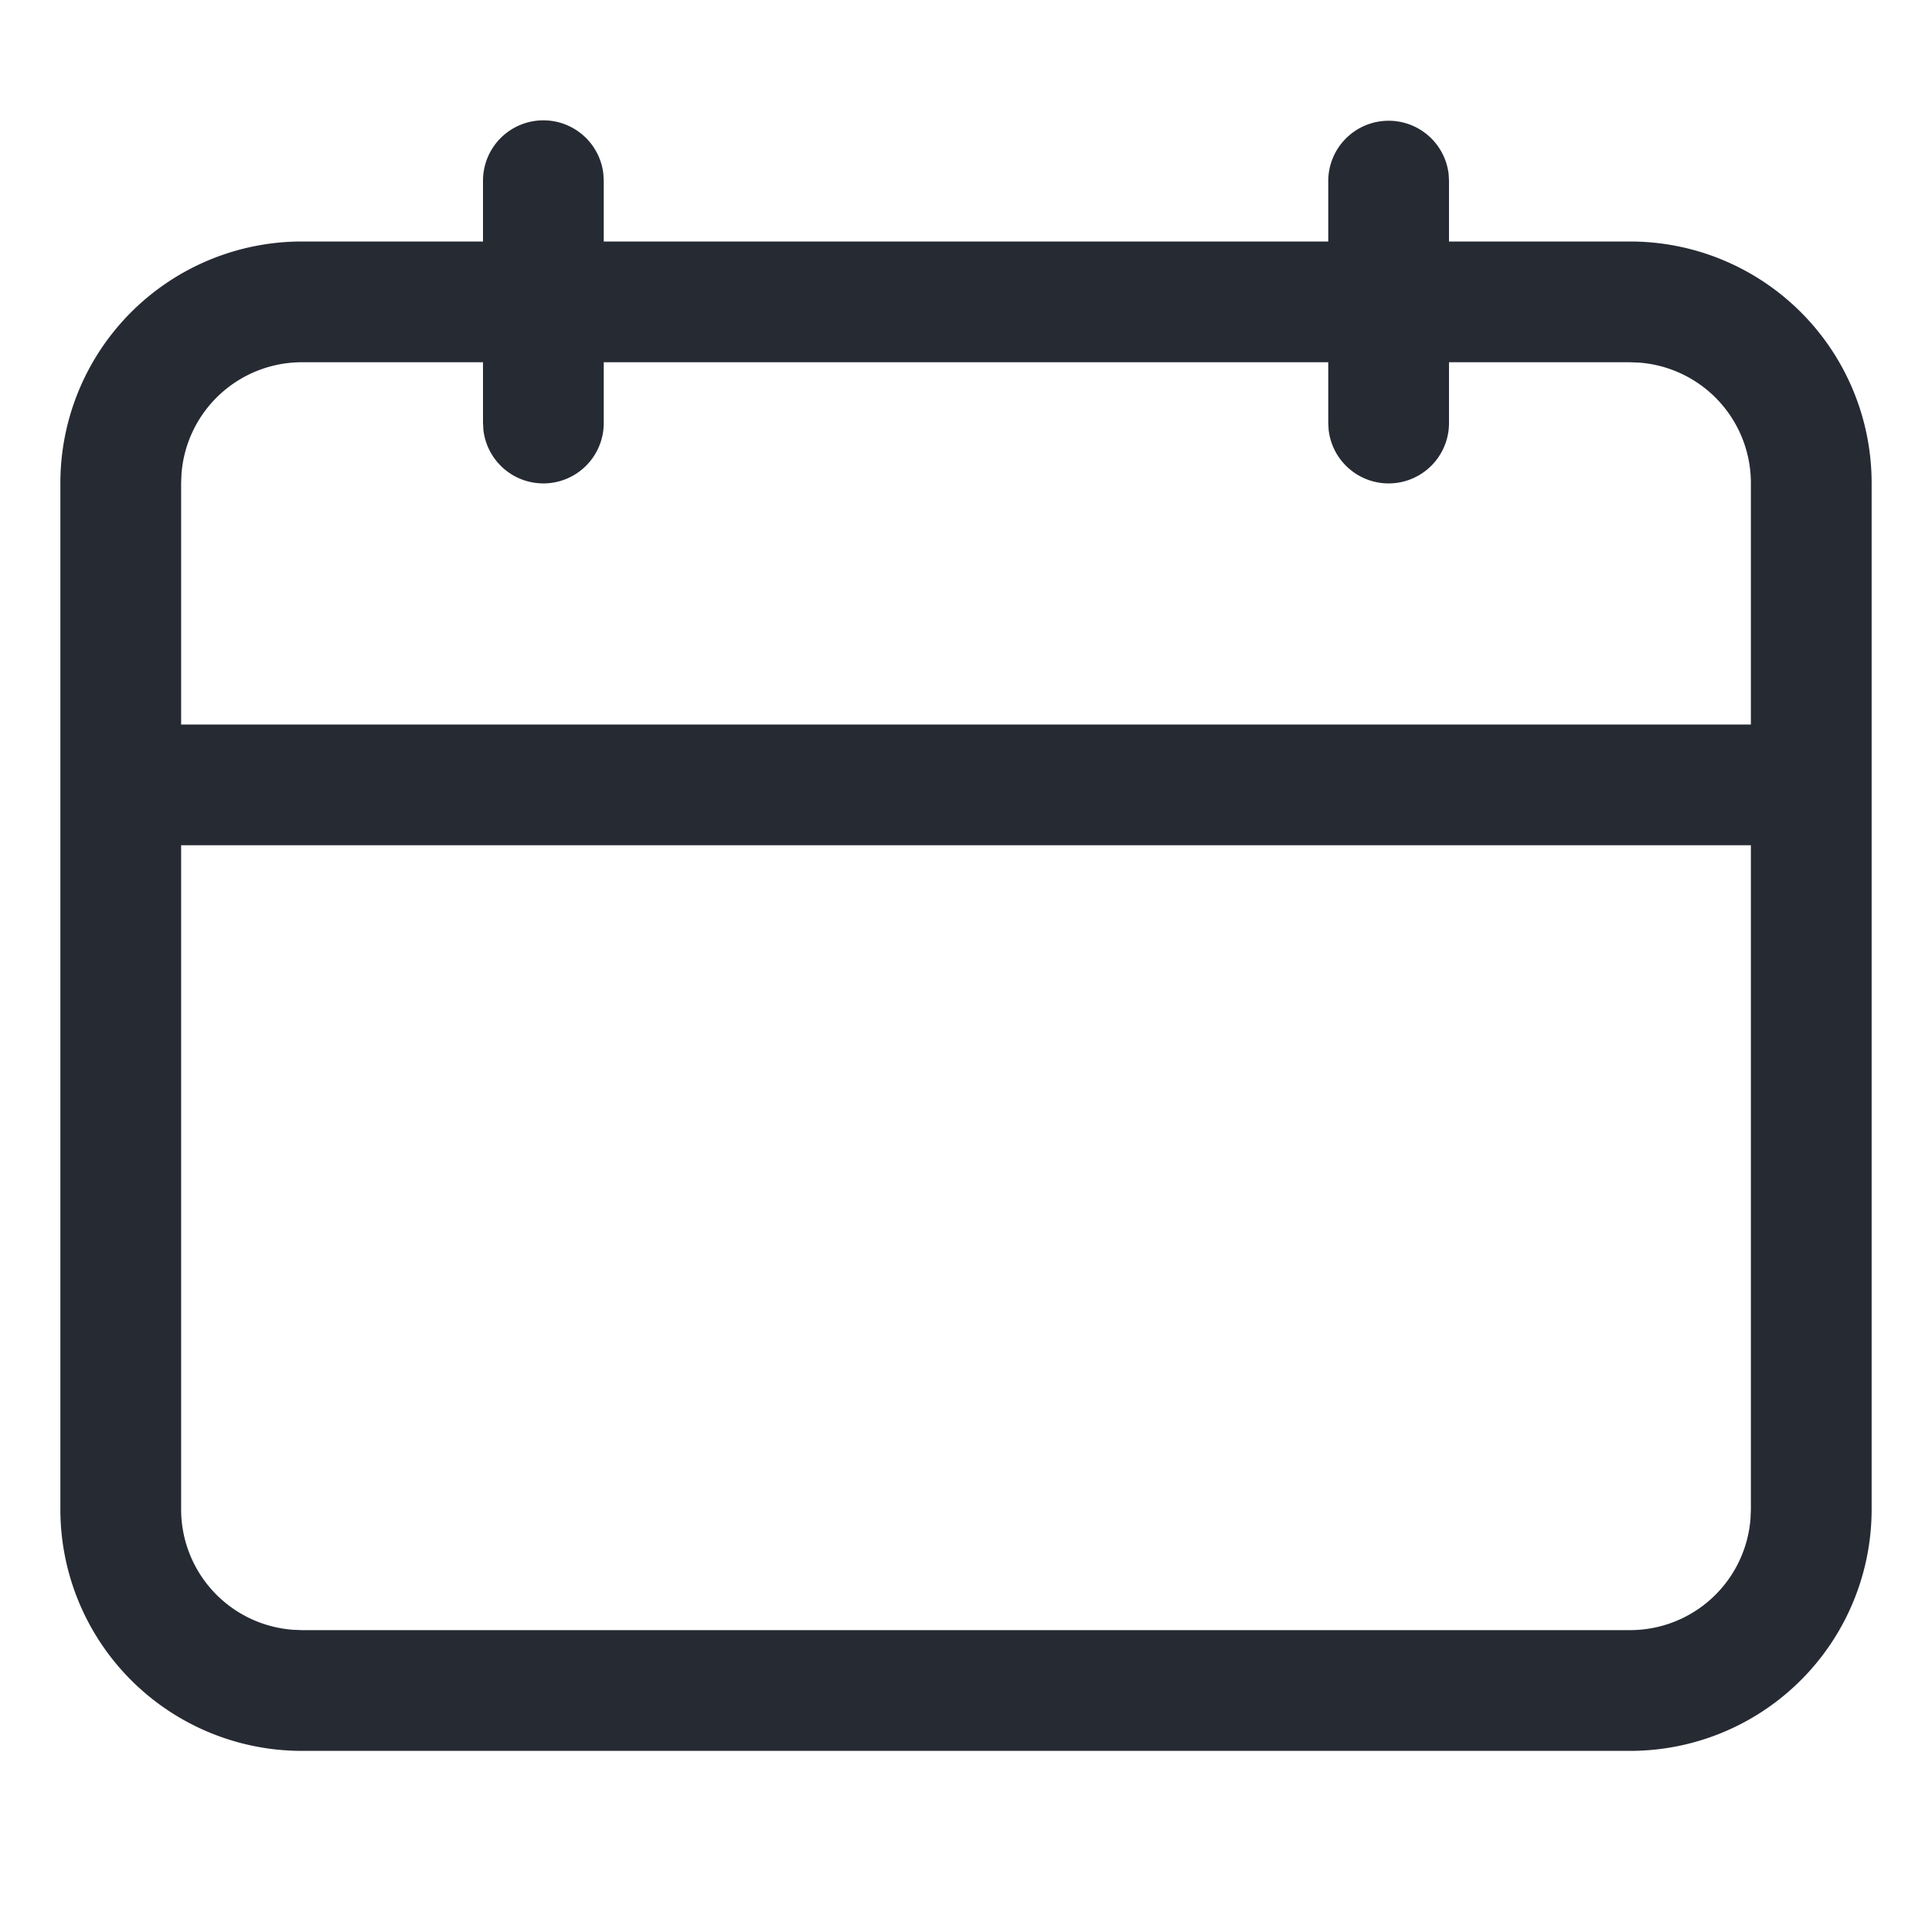 <?xml version="1.0" standalone="no"?><!DOCTYPE svg PUBLIC "-//W3C//DTD SVG 1.1//EN" "http://www.w3.org/Graphics/SVG/1.1/DTD/svg11.dtd"><svg t="1736169828203" class="icon" viewBox="0 0 1024 1024" version="1.1" xmlns="http://www.w3.org/2000/svg" p-id="3494" xmlns:xlink="http://www.w3.org/1999/xlink" width="32" height="32"><path d="M736 64a32 32 0 0 1 31.808 28.288L768 96V128h96a128 128 0 0 1 128 128v544a128 128 0 0 1-128 128h-704a128 128 0 0 1-128-128V256a128 128 0 0 1 128-128H256v-32a32 32 0 0 1 63.808-3.712L320 96V128h384v-32a32 32 0 0 1 32-32z m192 384h-832v352a64 64 0 0 0 59.2 63.808l4.8 0.192h704a64 64 0 0 0 63.808-59.2l0.192-4.8V448zM256 192H160a64 64 0 0 0-63.808 59.2L96 256v128h832V256a64 64 0 0 0-59.2-63.808L864 192H768v32a32 32 0 0 1-63.808 3.712L704 224V192H320v32a32 32 0 0 1-63.808 3.712L256 224V192z" fill="#262A33" p-id="3495"></path></svg>